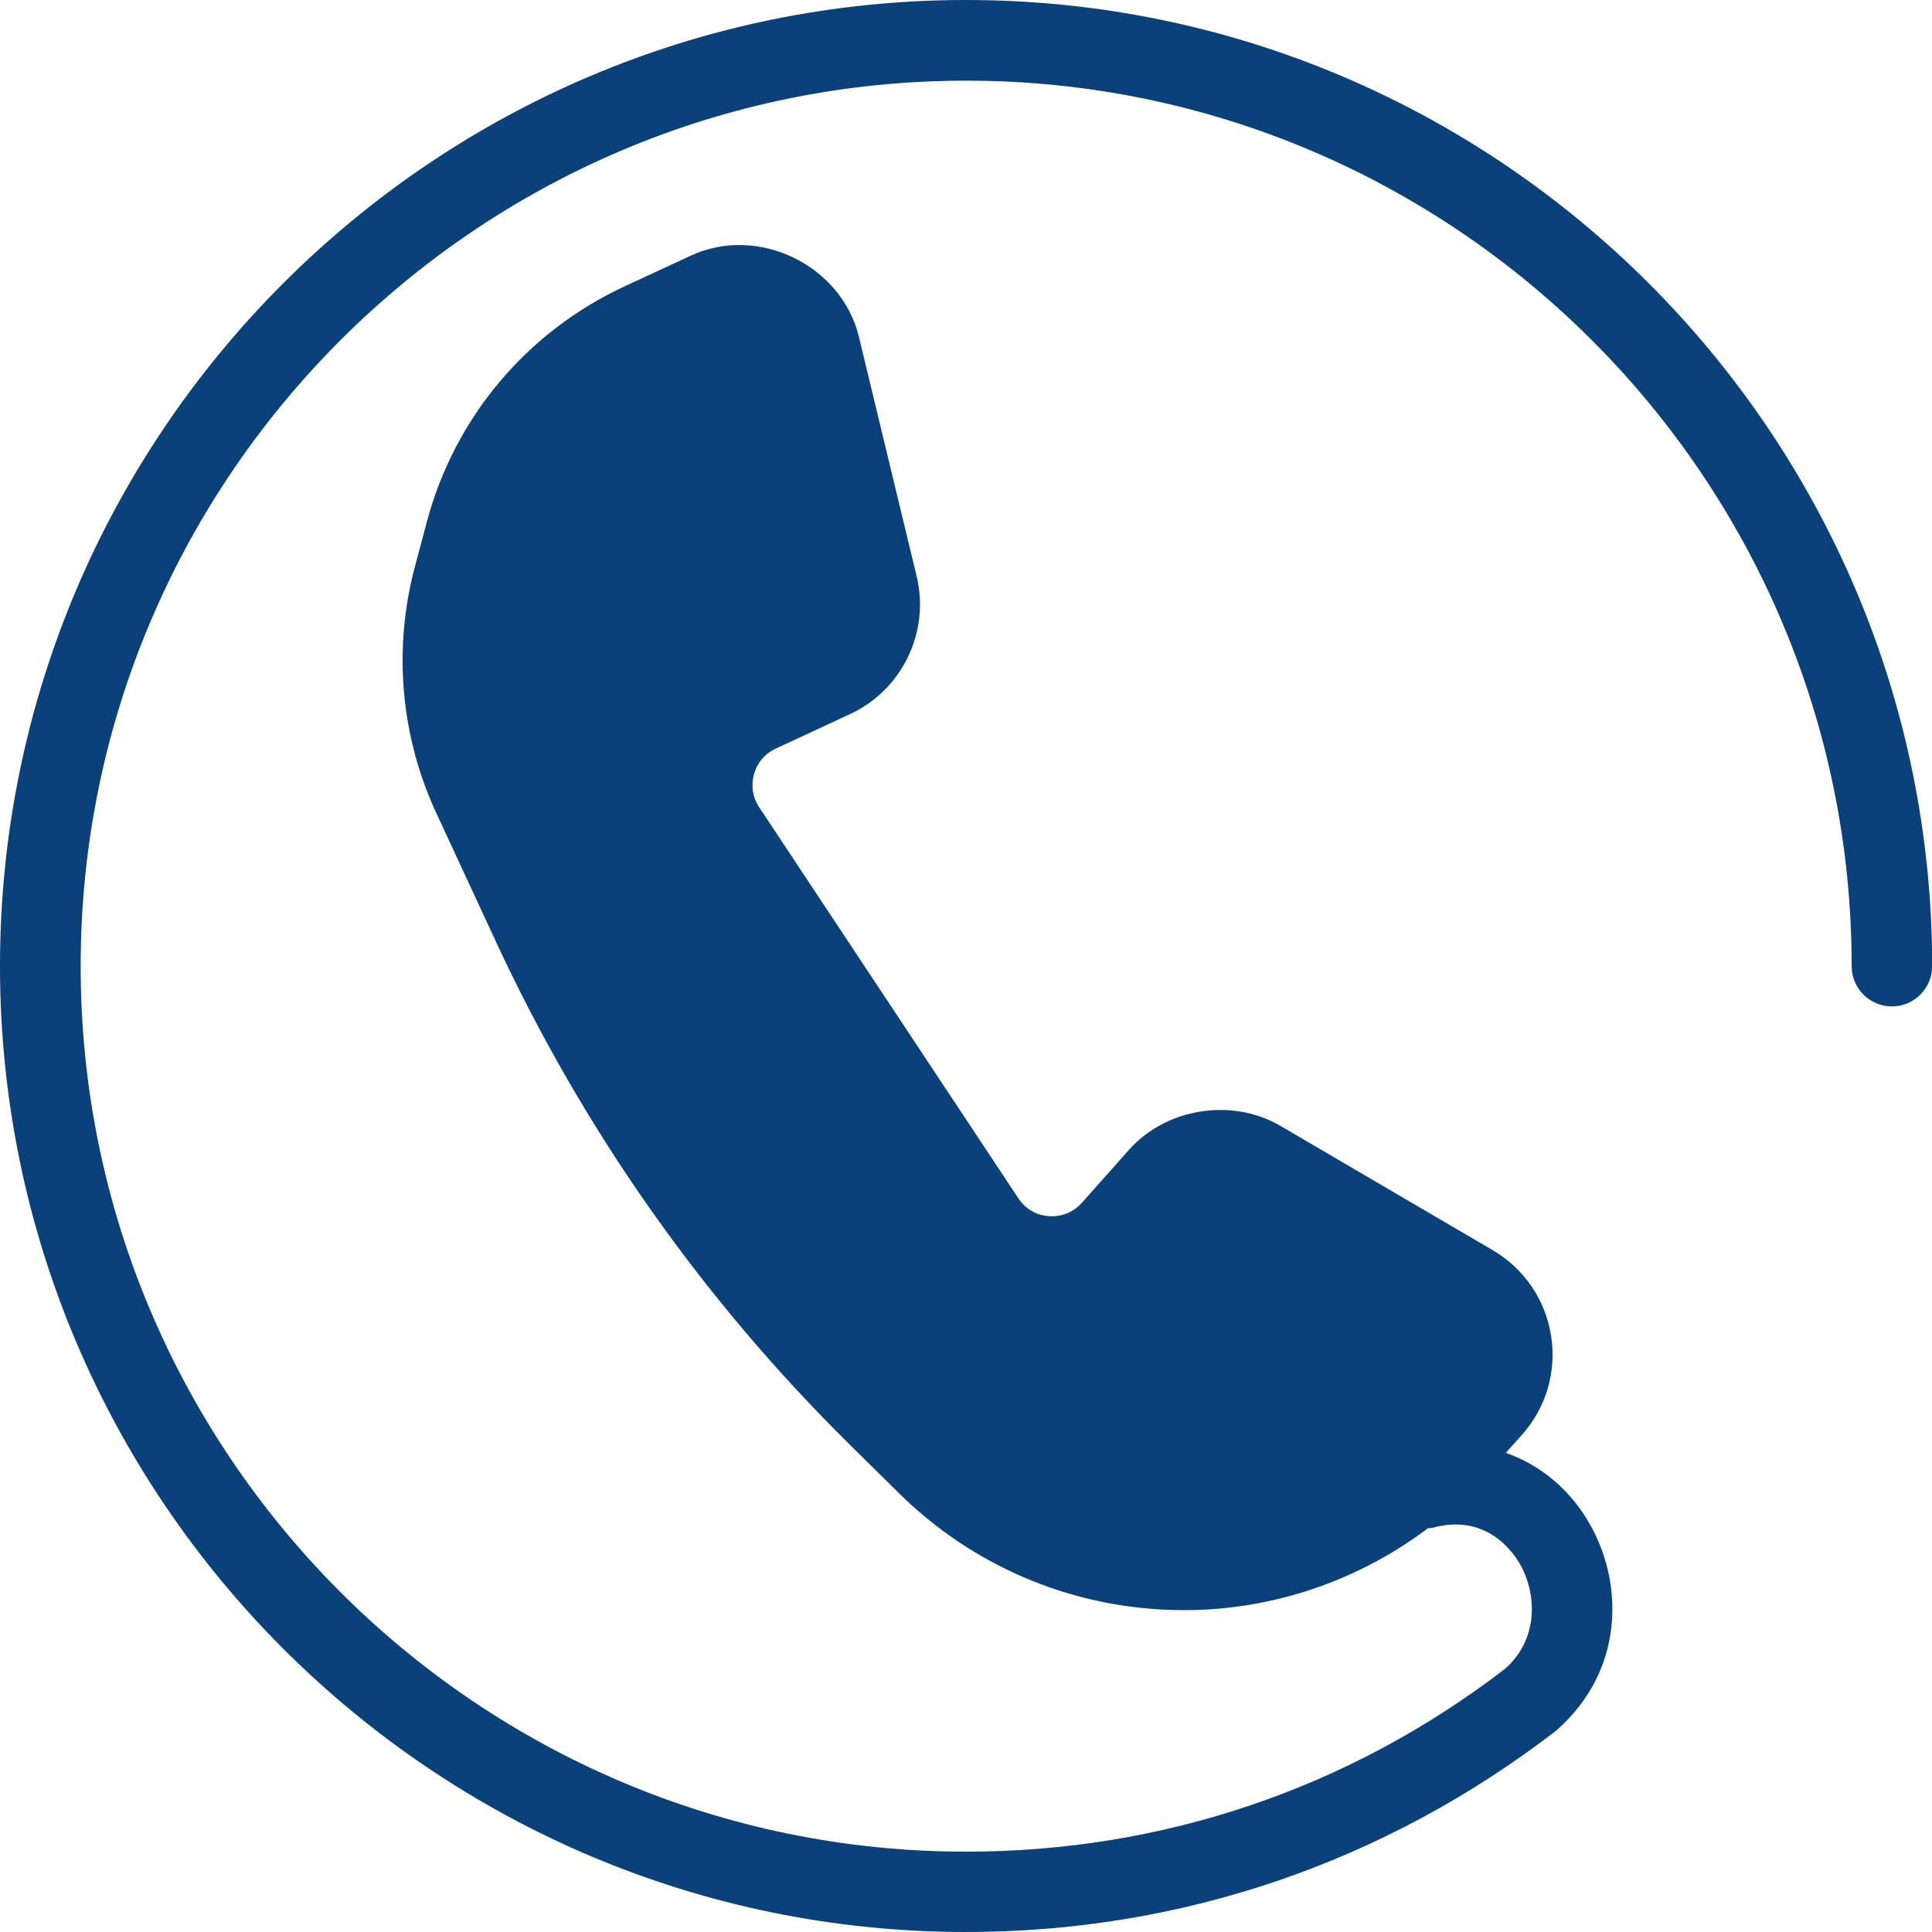<?xml version="1.0" encoding="UTF-8" standalone="no"?>
<!DOCTYPE svg PUBLIC "-//W3C//DTD SVG 1.1//EN" "http://www.w3.org/Graphics/SVG/1.1/DTD/svg11.dtd">
<svg width="100%" height="100%" viewBox="0 0 48 48" version="1.1" xmlns="http://www.w3.org/2000/svg" xmlns:xlink="http://www.w3.org/1999/xlink" xml:space="preserve" xmlns:serif="http://www.serif.com/" style="fill-rule:evenodd;clip-rule:evenodd;stroke-linejoin:round;stroke-miterlimit:2;">
    <g transform="matrix(2,0,0,2,0.002,1.77636e-15)">
        <path d="M11.999,0C5.382,0 -0.001,5.383 -0.001,12C-0.001,18.617 5.382,24 11.999,24C14.667,24 17.193,23.143 19.329,21.5C20.177,20.756 20.162,19.694 19.77,18.972C19.522,18.515 19.144,18.202 18.705,18.048L18.906,17.823C19.206,17.486 19.338,17.037 19.267,16.592C19.197,16.147 18.933,15.76 18.544,15.531L15.903,13.985C15.304,13.635 14.486,13.764 14.025,14.282L13.439,14.941C13.343,15.049 13.21,15.109 13.066,15.109C12.895,15.109 12.743,15.027 12.649,14.885L9.43,10.028C9.348,9.905 9.326,9.758 9.366,9.616C9.406,9.473 9.502,9.361 9.637,9.299L10.558,8.871C11.205,8.572 11.553,7.851 11.386,7.159L10.669,4.185C10.455,3.296 9.417,2.787 8.58,3.176L7.758,3.557C6.543,4.121 5.648,5.186 5.302,6.48L5.152,7.044C4.881,8.059 4.975,9.143 5.417,10.096L6.156,11.69C7.24,14.029 8.72,16.133 10.554,17.945L11.164,18.547C12.07,19.442 13.269,19.958 14.542,19.999L14.707,20.002C15.809,20.002 16.871,19.637 17.738,18.984C17.755,18.981 17.772,18.985 17.79,18.98C18.47,18.79 18.806,19.292 18.892,19.45C19.094,19.824 19.104,20.37 18.696,20.73C16.762,22.216 14.447,23.002 12.001,23.002C5.936,23.002 1.001,18.067 1.001,12.002C1.001,5.937 5.936,1.002 12.001,1.002C18.066,1.002 23.001,5.937 23.001,12.002C23.001,12.278 23.225,12.502 23.501,12.502C23.777,12.502 24.001,12.278 24.001,12.002C23.999,5.383 18.615,0 11.999,0Z" style="fill:rgb(10,65,122);fill-rule:nonzero;"/>
    </g>
</svg>
